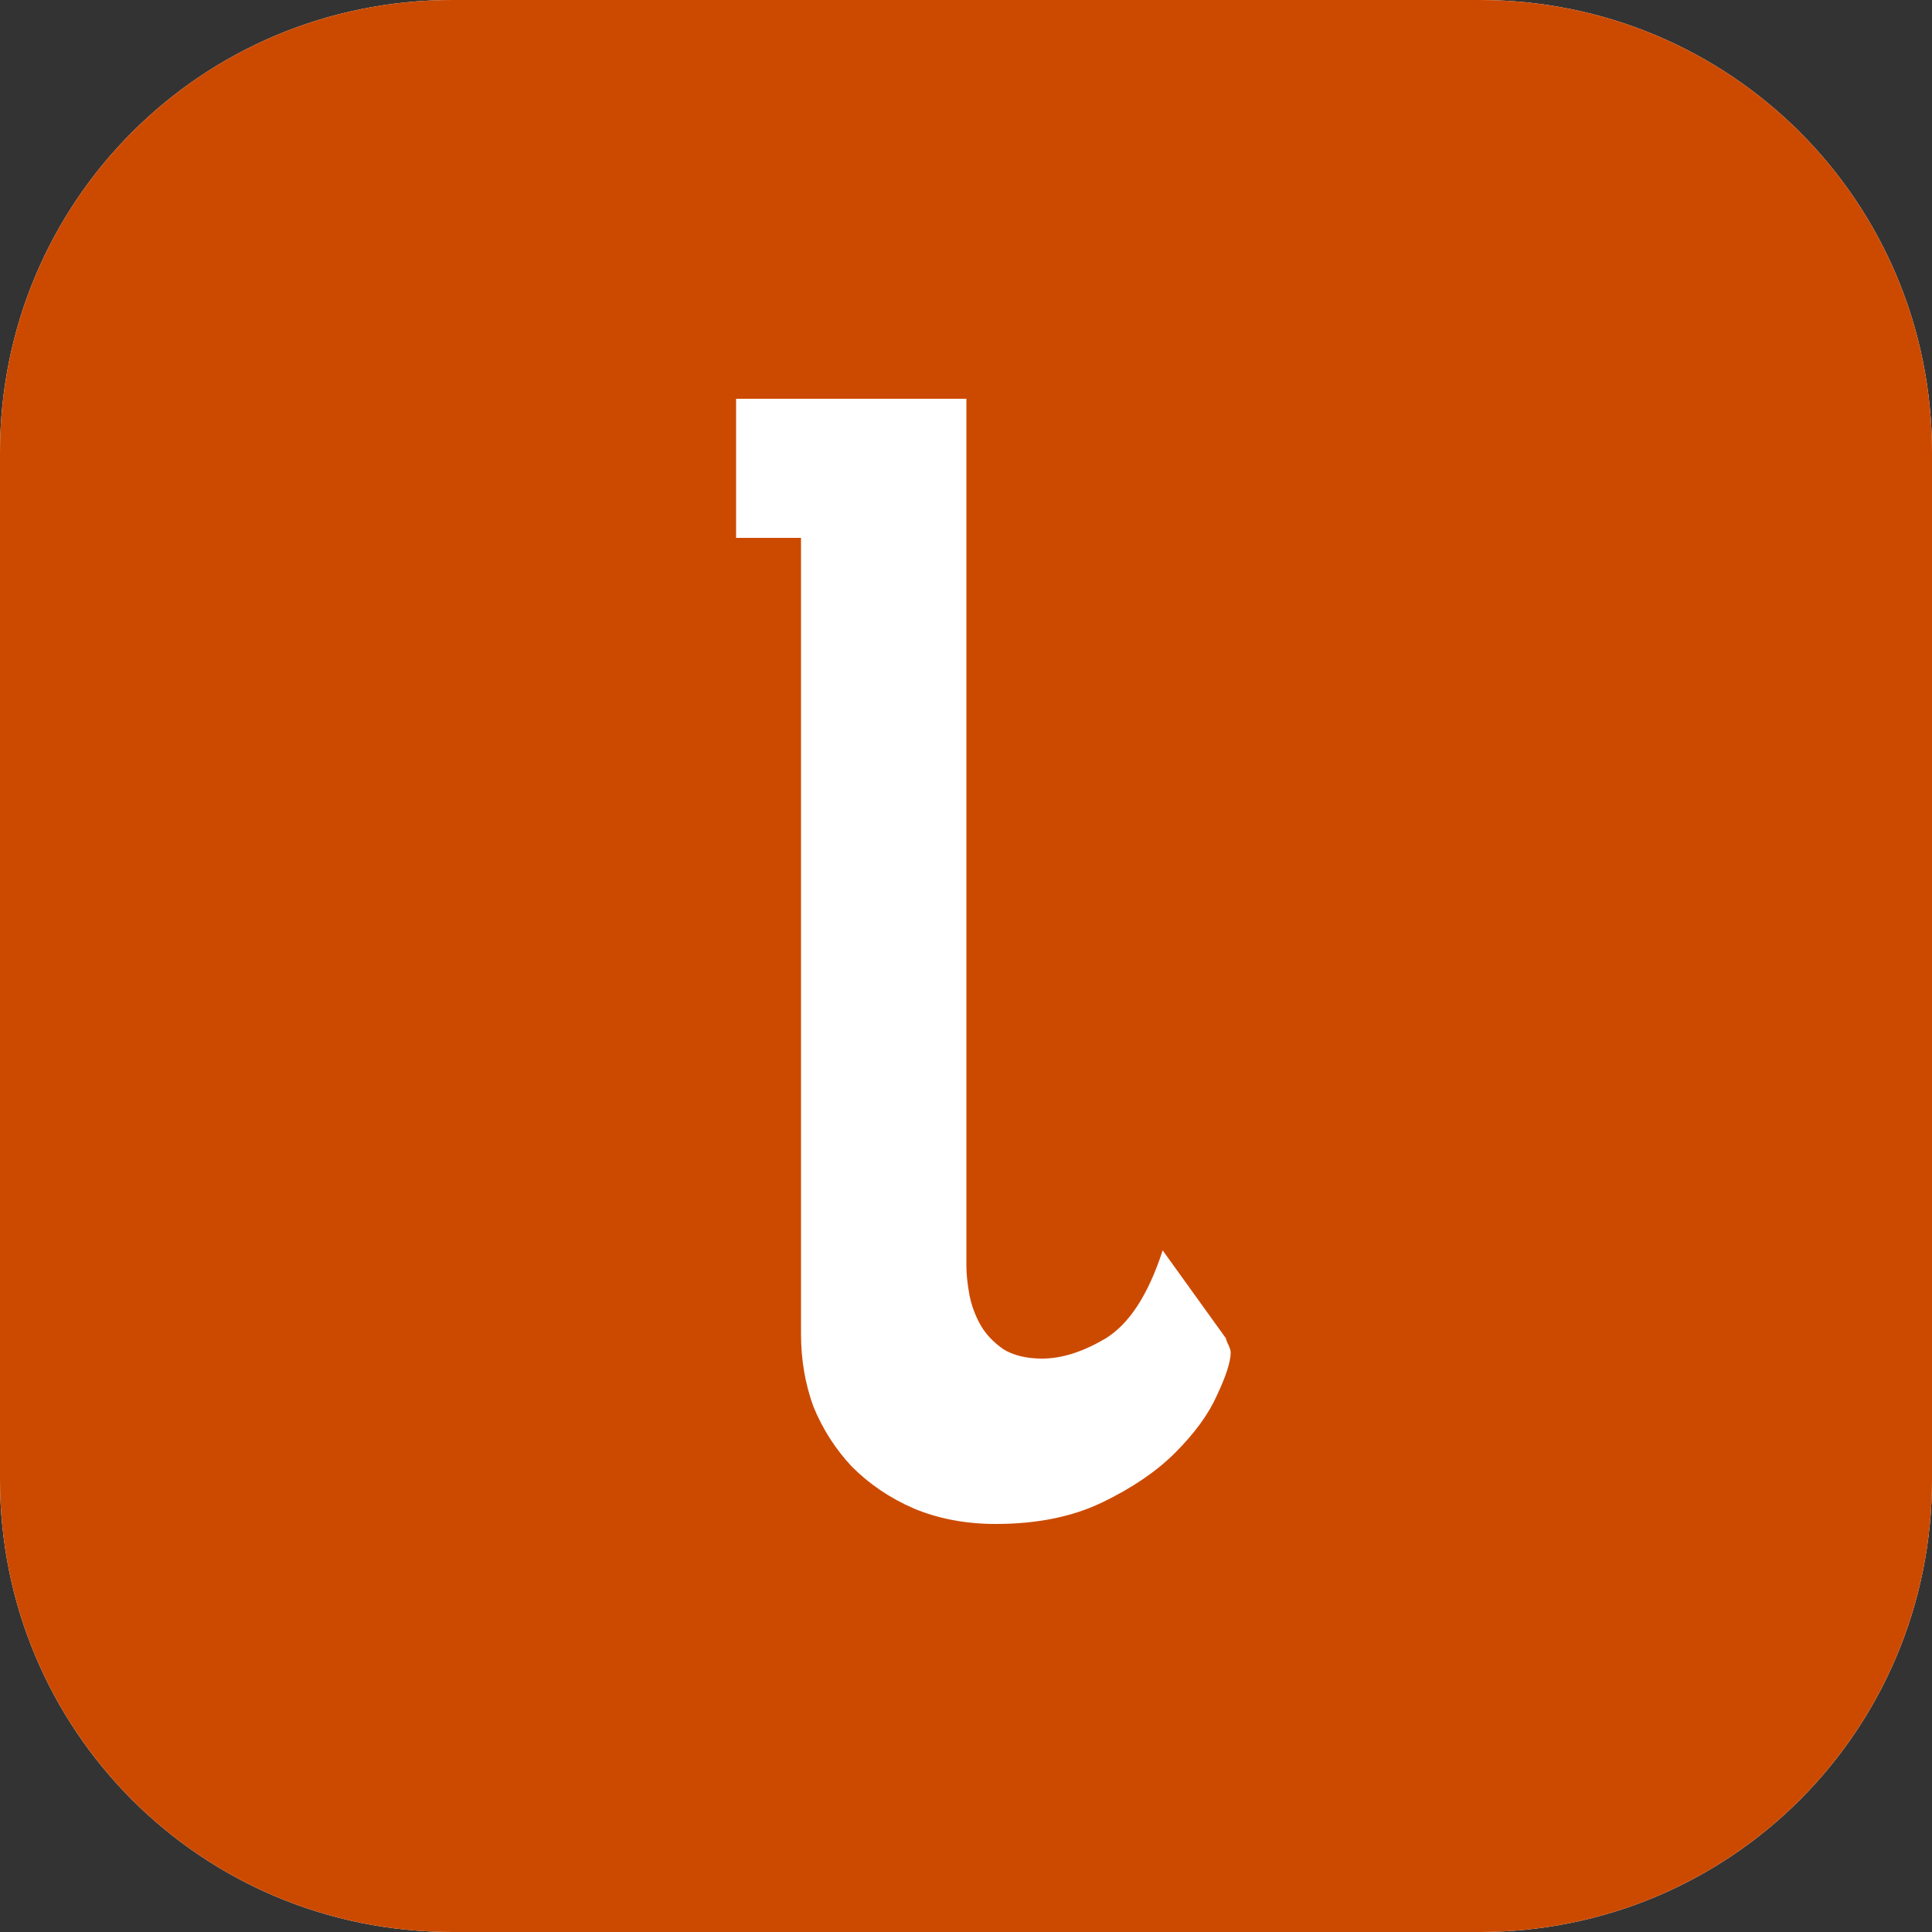 <svg xmlns="http://www.w3.org/2000/svg" version="1.1" xmlns:xlink="http://www.w3.org/1999/xlink" width="200" height="200"><rect width="100%" height="100%" fill="#333333" stroke="none"/><svg width="200" height="200" viewBox="0 0 200 200" fill="none" xmlns="http://www.w3.org/2000/svg">
<g clip-path="url(#clip0_521_553)">
<path fill-rule="evenodd" clip-rule="evenodd" d="M153.182 0C179.136 0 200 20.865 200 46.819V153.181C200 179.135 179.136 200 153.182 200H46.818C20.864 200 0 179.135 0 153.181V46.819C0 20.865 20.864 0 46.818 0H153.182Z" fill="white"></path>
<path d="M200 46.819C200 20.865 179.136 0 153.182 0H46.818C20.864 0 0 20.865 0 46.819V153.181C0 179.135 20.864 200 46.818 200H153.182C179.136 200 200 179.135 200 153.181V46.819Z" fill="#CC4A00"></path>
<path d="M100.04 131.04C100.04 131.893 100.147 132.907 100.36 134.08C100.573 135.147 100.947 136.16 101.48 137.12C102.013 138.08 102.813 138.933 103.88 139.68C104.947 140.32 106.28 140.64 107.88 140.64C109.907 140.64 112.093 139.947 114.44 138.56C116.893 137.067 118.867 134.027 120.36 129.44L126.92 138.56C126.92 138.667 126.973 138.827 127.08 139.04C127.293 139.467 127.4 139.787 127.4 140C127.4 140.96 126.92 142.453 125.96 144.48C125.107 146.4 123.667 148.373 121.64 150.4C119.72 152.32 117.213 154.027 114.12 155.52C111.027 157.013 107.347 157.76 103.08 157.76C99.987 157.76 97.16 157.227 94.6 156.16C92.147 155.093 90.013 153.653 88.2 151.84C86.493 150.027 85.16 147.947 84.2 145.6C83.347 143.253 82.92 140.747 82.92 138.08V55.68H76.2V41.28H100.04V131.04Z" fill="white"></path>
</g>
<defs>
<clipPath id="SvgjsClipPath1005">
<rect width="200" height="200" fill="white"></rect>
</clipPath>
</defs>
</svg><style>@media (prefers-color-scheme: light) { :root { filter: none; } }
@media (prefers-color-scheme: dark) { :root { filter: none; } }
</style></svg>
